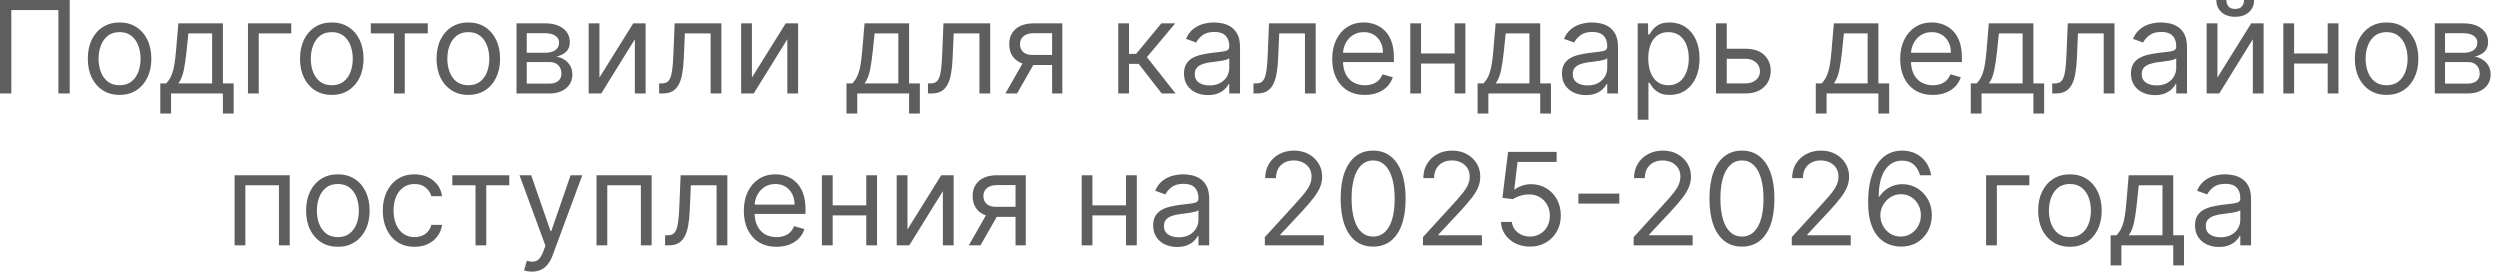 <?xml version="1.0" encoding="UTF-8"?> <svg xmlns="http://www.w3.org/2000/svg" width="214" height="24" viewBox="0 0 214 24" fill="none"><path d="M5.969 -2.38419e-07V8H5V0.859H0.969V8H4.47035e-08V-2.38419e-07H5.969ZM10.235 8.125C9.694 8.125 9.218 7.996 8.81 7.738C8.403 7.48 8.086 7.12 7.856 6.656C7.63 6.193 7.517 5.651 7.517 5.031C7.517 4.406 7.63 3.861 7.856 3.395C8.086 2.928 8.403 2.566 8.81 2.309C9.218 2.051 9.694 1.922 10.235 1.922C10.777 1.922 11.251 2.051 11.657 2.309C12.066 2.566 12.384 2.928 12.61 3.395C12.839 3.861 12.954 4.406 12.954 5.031C12.954 5.651 12.839 6.193 12.61 6.656C12.384 7.12 12.066 7.48 11.657 7.738C11.251 7.996 10.777 8.125 10.235 8.125ZM10.235 7.297C10.647 7.297 10.985 7.191 11.251 6.98C11.517 6.77 11.713 6.492 11.841 6.148C11.968 5.805 12.032 5.432 12.032 5.031C12.032 4.63 11.968 4.257 11.841 3.91C11.713 3.564 11.517 3.284 11.251 3.07C10.985 2.857 10.647 2.75 10.235 2.75C9.824 2.75 9.485 2.857 9.22 3.07C8.954 3.284 8.757 3.564 8.63 3.91C8.502 4.257 8.438 4.63 8.438 5.031C8.438 5.432 8.502 5.805 8.63 6.148C8.757 6.492 8.954 6.77 9.22 6.98C9.485 7.191 9.824 7.297 10.235 7.297ZM13.721 9.719V7.141H14.221C14.343 7.013 14.449 6.875 14.537 6.727C14.626 6.578 14.703 6.402 14.768 6.199C14.835 5.993 14.893 5.743 14.94 5.449C14.986 5.152 15.028 4.794 15.065 4.375L15.268 2H19.08V7.141H20.002V9.719H19.08V8H14.643V9.719H13.721ZM15.268 7.141H18.158V2.859H16.127L15.971 4.375C15.906 5.003 15.825 5.551 15.729 6.02C15.632 6.488 15.479 6.862 15.268 7.141ZM24.929 2V2.859H22.148V8H21.226V2H24.929ZM28.4 8.125C27.859 8.125 27.384 7.996 26.975 7.738C26.568 7.48 26.251 7.12 26.021 6.656C25.795 6.193 25.682 5.651 25.682 5.031C25.682 4.406 25.795 3.861 26.021 3.395C26.251 2.928 26.568 2.566 26.975 2.309C27.384 2.051 27.859 1.922 28.4 1.922C28.942 1.922 29.416 2.051 29.822 2.309C30.231 2.566 30.549 2.928 30.775 3.395C31.005 3.861 31.119 4.406 31.119 5.031C31.119 5.651 31.005 6.193 30.775 6.656C30.549 7.12 30.231 7.48 29.822 7.738C29.416 7.996 28.942 8.125 28.4 8.125ZM28.4 7.297C28.812 7.297 29.15 7.191 29.416 6.98C29.682 6.77 29.878 6.492 30.006 6.148C30.134 5.805 30.197 5.432 30.197 5.031C30.197 4.63 30.134 4.257 30.006 3.91C29.878 3.564 29.682 3.284 29.416 3.07C29.15 2.857 28.812 2.75 28.4 2.75C27.989 2.75 27.65 2.857 27.385 3.07C27.119 3.284 26.922 3.564 26.795 3.91C26.667 4.257 26.604 4.63 26.604 5.031C26.604 5.432 26.667 5.805 26.795 6.148C26.922 6.492 27.119 6.77 27.385 6.98C27.65 7.191 27.989 7.297 28.4 7.297ZM31.742 2.859V2H36.617V2.859H34.648V8H33.727V2.859H31.742ZM40.088 8.125C39.546 8.125 39.071 7.996 38.662 7.738C38.256 7.48 37.938 7.12 37.709 6.656C37.482 6.193 37.369 5.651 37.369 5.031C37.369 4.406 37.482 3.861 37.709 3.395C37.938 2.928 38.256 2.566 38.662 2.309C39.071 2.051 39.546 1.922 40.088 1.922C40.63 1.922 41.103 2.051 41.51 2.309C41.919 2.566 42.236 2.928 42.463 3.395C42.692 3.861 42.807 4.406 42.807 5.031C42.807 5.651 42.692 6.193 42.463 6.656C42.236 7.12 41.919 7.48 41.51 7.738C41.103 7.996 40.63 8.125 40.088 8.125ZM40.088 7.297C40.499 7.297 40.838 7.191 41.103 6.98C41.369 6.77 41.566 6.492 41.693 6.148C41.821 5.805 41.885 5.432 41.885 5.031C41.885 4.63 41.821 4.257 41.693 3.91C41.566 3.564 41.369 3.284 41.103 3.07C40.838 2.857 40.499 2.75 40.088 2.75C39.676 2.75 39.338 2.857 39.072 3.07C38.807 3.284 38.61 3.564 38.482 3.91C38.355 4.257 38.291 4.63 38.291 5.031C38.291 5.432 38.355 5.805 38.482 6.148C38.61 6.492 38.807 6.77 39.072 6.98C39.338 7.191 39.676 7.297 40.088 7.297ZM44.214 8V2H46.667C47.313 2 47.826 2.146 48.206 2.438C48.586 2.729 48.776 3.115 48.776 3.594C48.776 3.958 48.668 4.241 48.452 4.441C48.236 4.639 47.959 4.773 47.62 4.844C47.842 4.875 48.056 4.953 48.265 5.078C48.476 5.203 48.65 5.375 48.788 5.594C48.926 5.81 48.995 6.076 48.995 6.391C48.995 6.698 48.917 6.973 48.761 7.215C48.605 7.457 48.38 7.648 48.089 7.789C47.797 7.93 47.448 8 47.042 8H44.214ZM45.089 7.156H47.042C47.36 7.156 47.608 7.081 47.788 6.93C47.968 6.779 48.058 6.573 48.058 6.312C48.058 6.003 47.968 5.759 47.788 5.582C47.608 5.402 47.36 5.312 47.042 5.312H45.089V7.156ZM45.089 4.516H46.667C46.914 4.516 47.127 4.482 47.304 4.414C47.481 4.344 47.616 4.245 47.71 4.117C47.806 3.987 47.855 3.833 47.855 3.656C47.855 3.404 47.749 3.206 47.538 3.062C47.327 2.917 47.037 2.844 46.667 2.844H45.089V4.516ZM51.312 6.641L54.203 2H55.266V8H54.344V3.359L51.469 8H50.391V2H51.312V6.641ZM56.423 8V7.141H56.642C56.821 7.141 56.971 7.105 57.091 7.035C57.211 6.962 57.307 6.836 57.38 6.656C57.455 6.474 57.513 6.221 57.552 5.898C57.593 5.573 57.623 5.159 57.642 4.656L57.751 2H61.751V8H60.829V2.859H58.626L58.532 5C58.511 5.492 58.467 5.926 58.399 6.301C58.334 6.673 58.234 6.986 58.099 7.238C57.966 7.491 57.789 7.681 57.567 7.809C57.346 7.936 57.069 8 56.735 8H56.423ZM64.364 6.641L67.255 2H68.317V8H67.395V3.359L64.52 8H63.442V2H64.364V6.641ZM72.459 9.719V7.141H72.959C73.081 7.013 73.187 6.875 73.275 6.727C73.364 6.578 73.441 6.402 73.506 6.199C73.574 5.993 73.631 5.743 73.678 5.449C73.725 5.152 73.766 4.794 73.803 4.375L74.006 2H77.818V7.141H78.74V9.719H77.818V8H73.381V9.719H72.459ZM74.006 7.141H76.897V2.859H74.865L74.709 4.375C74.644 5.003 74.563 5.551 74.467 6.02C74.37 6.488 74.217 6.862 74.006 7.141ZM79.433 8V7.141H79.651C79.831 7.141 79.981 7.105 80.101 7.035C80.22 6.962 80.317 6.836 80.39 6.656C80.465 6.474 80.522 6.221 80.561 5.898C80.603 5.573 80.633 5.159 80.651 4.656L80.761 2H84.761V8H83.839V2.859H81.636L81.542 5C81.521 5.492 81.477 5.926 81.409 6.301C81.344 6.673 81.244 6.986 81.108 7.238C80.976 7.491 80.799 7.681 80.577 7.809C80.356 7.936 80.079 8 79.745 8H79.433ZM90.061 8V2.844H88.468C88.108 2.844 87.826 2.927 87.62 3.094C87.414 3.26 87.311 3.49 87.311 3.781C87.311 4.068 87.404 4.293 87.589 4.457C87.776 4.621 88.033 4.703 88.358 4.703H90.296V5.562H88.358C87.952 5.562 87.602 5.491 87.308 5.348C87.013 5.204 86.787 5 86.628 4.734C86.469 4.466 86.39 4.148 86.39 3.781C86.39 3.411 86.473 3.094 86.64 2.828C86.806 2.562 87.045 2.358 87.355 2.215C87.667 2.072 88.038 2 88.468 2H90.936V8H90.061ZM86.061 8L87.765 5.016H88.765L87.061 8H86.061ZM95.723 8V2H96.644V4.609H97.254L99.41 2H100.598L98.176 4.891L100.629 8H99.441L97.473 5.469H96.644V8H95.723ZM103.396 8.141C103.016 8.141 102.671 8.069 102.361 7.926C102.051 7.78 101.805 7.57 101.623 7.297C101.441 7.021 101.35 6.688 101.35 6.297C101.35 5.953 101.417 5.674 101.553 5.461C101.688 5.245 101.869 5.076 102.096 4.953C102.322 4.831 102.572 4.74 102.846 4.68C103.122 4.617 103.399 4.568 103.678 4.531C104.042 4.484 104.338 4.449 104.564 4.426C104.794 4.4 104.96 4.357 105.064 4.297C105.171 4.237 105.225 4.133 105.225 3.984V3.953C105.225 3.568 105.119 3.268 104.908 3.055C104.7 2.841 104.383 2.734 103.959 2.734C103.519 2.734 103.174 2.831 102.924 3.023C102.674 3.216 102.498 3.422 102.396 3.641L101.521 3.328C101.678 2.964 101.886 2.68 102.146 2.477C102.41 2.271 102.696 2.128 103.006 2.047C103.318 1.964 103.626 1.922 103.928 1.922C104.12 1.922 104.342 1.945 104.592 1.992C104.844 2.036 105.088 2.129 105.322 2.27C105.559 2.41 105.756 2.622 105.912 2.906C106.068 3.19 106.146 3.57 106.146 4.047V8H105.225V7.188H105.178C105.115 7.318 105.011 7.457 104.865 7.605C104.719 7.754 104.525 7.88 104.283 7.984C104.041 8.089 103.745 8.141 103.396 8.141ZM103.537 7.312C103.902 7.312 104.209 7.241 104.459 7.098C104.712 6.954 104.902 6.77 105.029 6.543C105.16 6.316 105.225 6.078 105.225 5.828V4.984C105.186 5.031 105.1 5.074 104.967 5.113C104.837 5.15 104.686 5.182 104.514 5.211C104.344 5.237 104.179 5.26 104.018 5.281C103.859 5.299 103.73 5.315 103.631 5.328C103.391 5.359 103.167 5.41 102.959 5.48C102.753 5.548 102.587 5.651 102.459 5.789C102.334 5.924 102.271 6.109 102.271 6.344C102.271 6.664 102.39 6.906 102.627 7.07C102.867 7.232 103.17 7.312 103.537 7.312ZM107.298 8V7.141H107.517C107.696 7.141 107.846 7.105 107.966 7.035C108.086 6.962 108.182 6.836 108.255 6.656C108.33 6.474 108.388 6.221 108.427 5.898C108.468 5.573 108.498 5.159 108.517 4.656L108.626 2H112.626V8H111.704V2.859H109.501L109.407 5C109.386 5.492 109.342 5.926 109.274 6.301C109.209 6.673 109.109 6.986 108.974 7.238C108.841 7.491 108.664 7.681 108.442 7.809C108.221 7.936 107.944 8 107.61 8H107.298ZM116.833 8.125C116.255 8.125 115.756 7.997 115.337 7.742C114.92 7.484 114.599 7.125 114.372 6.664C114.148 6.201 114.036 5.661 114.036 5.047C114.036 4.432 114.148 3.891 114.372 3.422C114.599 2.951 114.914 2.583 115.317 2.32C115.724 2.055 116.198 1.922 116.739 1.922C117.052 1.922 117.36 1.974 117.665 2.078C117.97 2.182 118.247 2.352 118.497 2.586C118.747 2.818 118.946 3.125 119.095 3.508C119.243 3.891 119.317 4.362 119.317 4.922V5.312H114.692V4.516H118.38C118.38 4.177 118.312 3.875 118.177 3.609C118.044 3.344 117.854 3.134 117.606 2.98C117.362 2.827 117.073 2.75 116.739 2.75C116.372 2.75 116.054 2.841 115.786 3.023C115.521 3.203 115.316 3.438 115.173 3.727C115.03 4.016 114.958 4.326 114.958 4.656V5.188C114.958 5.641 115.036 6.025 115.192 6.34C115.351 6.652 115.571 6.891 115.853 7.055C116.134 7.216 116.461 7.297 116.833 7.297C117.075 7.297 117.294 7.263 117.489 7.195C117.687 7.125 117.858 7.021 118.001 6.883C118.144 6.742 118.255 6.568 118.333 6.359L119.224 6.609C119.13 6.911 118.972 7.177 118.751 7.406C118.53 7.633 118.256 7.81 117.931 7.938C117.605 8.062 117.239 8.125 116.833 8.125ZM124.735 4.578V5.438H121.423V4.578H124.735ZM121.642 2V8H120.72V2H121.642ZM125.438 2V8H124.517V2H125.438ZM126.481 9.719V7.141H126.981C127.104 7.013 127.209 6.875 127.298 6.727C127.386 6.578 127.463 6.402 127.528 6.199C127.596 5.993 127.653 5.743 127.7 5.449C127.747 5.152 127.789 4.794 127.825 4.375L128.028 2H131.841V7.141H132.763V9.719H131.841V8H127.403V9.719H126.481ZM128.028 7.141H130.919V2.859H128.888L128.731 4.375C128.666 5.003 128.586 5.551 128.489 6.02C128.393 6.488 128.239 6.862 128.028 7.141ZM135.752 8.141C135.372 8.141 135.027 8.069 134.717 7.926C134.407 7.78 134.161 7.57 133.979 7.297C133.796 7.021 133.705 6.688 133.705 6.297C133.705 5.953 133.773 5.674 133.908 5.461C134.044 5.245 134.225 5.076 134.451 4.953C134.678 4.831 134.928 4.74 135.201 4.68C135.477 4.617 135.755 4.568 136.033 4.531C136.398 4.484 136.693 4.449 136.92 4.426C137.149 4.4 137.316 4.357 137.42 4.297C137.527 4.237 137.58 4.133 137.58 3.984V3.953C137.58 3.568 137.475 3.268 137.264 3.055C137.055 2.841 136.739 2.734 136.314 2.734C135.874 2.734 135.529 2.831 135.279 3.023C135.029 3.216 134.854 3.422 134.752 3.641L133.877 3.328C134.033 2.964 134.242 2.68 134.502 2.477C134.765 2.271 135.051 2.128 135.361 2.047C135.674 1.964 135.981 1.922 136.283 1.922C136.476 1.922 136.697 1.945 136.947 1.992C137.2 2.036 137.443 2.129 137.678 2.27C137.915 2.41 138.111 2.622 138.268 2.906C138.424 3.19 138.502 3.57 138.502 4.047V8H137.58V7.188H137.533C137.471 7.318 137.367 7.457 137.221 7.605C137.075 7.754 136.881 7.88 136.639 7.984C136.396 8.089 136.101 8.141 135.752 8.141ZM135.893 7.312C136.257 7.312 136.564 7.241 136.814 7.098C137.067 6.954 137.257 6.77 137.385 6.543C137.515 6.316 137.58 6.078 137.58 5.828V4.984C137.541 5.031 137.455 5.074 137.322 5.113C137.192 5.15 137.041 5.182 136.869 5.211C136.7 5.237 136.535 5.26 136.373 5.281C136.214 5.299 136.085 5.315 135.986 5.328C135.747 5.359 135.523 5.41 135.314 5.48C135.109 5.548 134.942 5.651 134.814 5.789C134.689 5.924 134.627 6.109 134.627 6.344C134.627 6.664 134.745 6.906 134.982 7.07C135.222 7.232 135.525 7.312 135.893 7.312ZM140.185 10.25V2H141.075V2.953H141.185C141.252 2.849 141.346 2.716 141.466 2.555C141.588 2.391 141.763 2.245 141.989 2.117C142.218 1.987 142.528 1.922 142.919 1.922C143.424 1.922 143.869 2.048 144.255 2.301C144.64 2.553 144.941 2.911 145.157 3.375C145.373 3.839 145.481 4.385 145.481 5.016C145.481 5.651 145.373 6.202 145.157 6.668C144.941 7.132 144.642 7.491 144.259 7.746C143.876 7.999 143.435 8.125 142.935 8.125C142.549 8.125 142.241 8.061 142.009 7.934C141.777 7.803 141.599 7.656 141.474 7.492C141.349 7.326 141.252 7.188 141.185 7.078H141.106V10.25H140.185ZM141.091 5C141.091 5.453 141.157 5.853 141.29 6.199C141.423 6.543 141.617 6.812 141.872 7.008C142.127 7.201 142.44 7.297 142.81 7.297C143.195 7.297 143.517 7.195 143.774 6.992C144.035 6.786 144.23 6.51 144.36 6.164C144.493 5.815 144.56 5.427 144.56 5C144.56 4.578 144.494 4.198 144.364 3.859C144.237 3.518 144.043 3.249 143.782 3.051C143.524 2.85 143.2 2.75 142.81 2.75C142.435 2.75 142.119 2.845 141.864 3.035C141.609 3.223 141.416 3.486 141.286 3.824C141.156 4.16 141.091 4.552 141.091 5ZM147.685 4.172H149.403C150.106 4.172 150.644 4.35 151.017 4.707C151.389 5.064 151.575 5.516 151.575 6.062C151.575 6.422 151.492 6.749 151.325 7.043C151.159 7.335 150.914 7.568 150.591 7.742C150.268 7.914 149.872 8 149.403 8H146.888V2H147.81V7.141H149.403C149.768 7.141 150.067 7.044 150.302 6.852C150.536 6.659 150.653 6.411 150.653 6.109C150.653 5.792 150.536 5.533 150.302 5.332C150.067 5.132 149.768 5.031 149.403 5.031H147.685V4.172ZM155.432 9.719V7.141H155.932C156.054 7.013 156.16 6.875 156.248 6.727C156.337 6.578 156.413 6.402 156.479 6.199C156.546 5.993 156.604 5.743 156.65 5.449C156.697 5.152 156.739 4.794 156.775 4.375L156.979 2H160.791V7.141H161.713V9.719H160.791V8H156.354V9.719H155.432ZM156.979 7.141H159.869V2.859H157.838L157.682 4.375C157.617 5.003 157.536 5.551 157.439 6.02C157.343 6.488 157.189 6.862 156.979 7.141ZM165.452 8.125C164.874 8.125 164.375 7.997 163.956 7.742C163.539 7.484 163.218 7.125 162.991 6.664C162.767 6.201 162.655 5.661 162.655 5.047C162.655 4.432 162.767 3.891 162.991 3.422C163.218 2.951 163.533 2.583 163.937 2.32C164.343 2.055 164.817 1.922 165.358 1.922C165.671 1.922 165.979 1.974 166.284 2.078C166.589 2.182 166.866 2.352 167.116 2.586C167.366 2.818 167.565 3.125 167.714 3.508C167.862 3.891 167.937 4.362 167.937 4.922V5.312H163.312V4.516H166.999C166.999 4.177 166.931 3.875 166.796 3.609C166.663 3.344 166.473 3.134 166.226 2.98C165.981 2.827 165.692 2.75 165.358 2.75C164.991 2.75 164.674 2.841 164.405 3.023C164.14 3.203 163.935 3.438 163.792 3.727C163.649 4.016 163.577 4.326 163.577 4.656V5.188C163.577 5.641 163.655 6.025 163.812 6.34C163.97 6.652 164.19 6.891 164.472 7.055C164.753 7.216 165.08 7.297 165.452 7.297C165.694 7.297 165.913 7.263 166.108 7.195C166.306 7.125 166.477 7.021 166.62 6.883C166.763 6.742 166.874 6.568 166.952 6.359L167.843 6.609C167.749 6.911 167.591 7.177 167.37 7.406C167.149 7.633 166.875 7.81 166.55 7.938C166.224 8.062 165.858 8.125 165.452 8.125ZM168.698 9.719V7.141H169.198C169.321 7.013 169.426 6.875 169.515 6.727C169.603 6.578 169.68 6.402 169.745 6.199C169.813 5.993 169.87 5.743 169.917 5.449C169.964 5.152 170.006 4.794 170.042 4.375L170.245 2H174.058V7.141H174.979V9.719H174.058V8H169.62V9.719H168.698ZM170.245 7.141H173.136V2.859H171.104L170.948 4.375C170.883 5.003 170.802 5.551 170.706 6.02C170.61 6.488 170.456 6.862 170.245 7.141ZM175.672 8V7.141H175.891C176.07 7.141 176.22 7.105 176.34 7.035C176.46 6.962 176.556 6.836 176.629 6.656C176.704 6.474 176.762 6.221 176.801 5.898C176.842 5.573 176.872 5.159 176.891 4.656L177 2H181V8H180.078V2.859H177.875L177.781 5C177.76 5.492 177.716 5.926 177.648 6.301C177.583 6.673 177.483 6.986 177.348 7.238C177.215 7.491 177.038 7.681 176.816 7.809C176.595 7.936 176.318 8 175.984 8H175.672ZM184.457 8.141C184.077 8.141 183.732 8.069 183.422 7.926C183.112 7.78 182.866 7.57 182.684 7.297C182.501 7.021 182.41 6.688 182.41 6.297C182.41 5.953 182.478 5.674 182.613 5.461C182.749 5.245 182.93 5.076 183.156 4.953C183.383 4.831 183.633 4.74 183.906 4.68C184.182 4.617 184.46 4.568 184.738 4.531C185.103 4.484 185.398 4.449 185.625 4.426C185.854 4.4 186.021 4.357 186.125 4.297C186.232 4.237 186.285 4.133 186.285 3.984V3.953C186.285 3.568 186.18 3.268 185.969 3.055C185.76 2.841 185.444 2.734 185.02 2.734C184.579 2.734 184.234 2.831 183.984 3.023C183.734 3.216 183.559 3.422 183.457 3.641L182.582 3.328C182.738 2.964 182.947 2.68 183.207 2.477C183.47 2.271 183.757 2.128 184.066 2.047C184.379 1.964 184.686 1.922 184.988 1.922C185.181 1.922 185.402 1.945 185.652 1.992C185.905 2.036 186.148 2.129 186.383 2.27C186.62 2.41 186.816 2.622 186.973 2.906C187.129 3.19 187.207 3.57 187.207 4.047V8H186.285V7.188H186.238C186.176 7.318 186.072 7.457 185.926 7.605C185.78 7.754 185.586 7.88 185.344 7.984C185.102 8.089 184.806 8.141 184.457 8.141ZM184.598 7.312C184.962 7.312 185.27 7.241 185.52 7.098C185.772 6.954 185.962 6.77 186.09 6.543C186.22 6.316 186.285 6.078 186.285 5.828V4.984C186.246 5.031 186.16 5.074 186.027 5.113C185.897 5.15 185.746 5.182 185.574 5.211C185.405 5.237 185.24 5.26 185.078 5.281C184.919 5.299 184.79 5.315 184.691 5.328C184.452 5.359 184.228 5.41 184.02 5.48C183.814 5.548 183.647 5.651 183.52 5.789C183.395 5.924 183.332 6.109 183.332 6.344C183.332 6.664 183.451 6.906 183.688 7.07C183.927 7.232 184.23 7.312 184.598 7.312ZM189.812 6.641L192.702 2H193.765V8H192.843V3.359L189.968 8H188.89V2H189.812V6.641ZM192.093 -2.38419e-07H192.952C192.952 0.422 192.806 0.767 192.515 1.035C192.223 1.303 191.827 1.438 191.327 1.438C190.835 1.438 190.443 1.303 190.151 1.035C189.862 0.767 189.718 0.422 189.718 -2.38419e-07H190.577C190.577 0.203 190.633 0.382 190.745 0.535C190.86 0.689 191.054 0.766 191.327 0.766C191.601 0.766 191.796 0.689 191.913 0.535C192.033 0.382 192.093 0.203 192.093 -2.38419e-07ZM199.469 4.578V5.438H196.156V4.578H199.469ZM196.375 2V8H195.453V2H196.375ZM200.172 2V8H199.25V2H200.172ZM204.293 8.125C203.751 8.125 203.276 7.996 202.867 7.738C202.461 7.48 202.143 7.12 201.914 6.656C201.688 6.193 201.574 5.651 201.574 5.031C201.574 4.406 201.688 3.861 201.914 3.395C202.143 2.928 202.461 2.566 202.867 2.309C203.276 2.051 203.751 1.922 204.293 1.922C204.835 1.922 205.309 2.051 205.715 2.309C206.124 2.566 206.441 2.928 206.668 3.395C206.897 3.861 207.012 4.406 207.012 5.031C207.012 5.651 206.897 6.193 206.668 6.656C206.441 7.12 206.124 7.48 205.715 7.738C205.309 7.996 204.835 8.125 204.293 8.125ZM204.293 7.297C204.704 7.297 205.043 7.191 205.309 6.98C205.574 6.77 205.771 6.492 205.898 6.148C206.026 5.805 206.09 5.432 206.09 5.031C206.09 4.63 206.026 4.257 205.898 3.91C205.771 3.564 205.574 3.284 205.309 3.07C205.043 2.857 204.704 2.75 204.293 2.75C203.882 2.75 203.543 2.857 203.277 3.07C203.012 3.284 202.815 3.564 202.688 3.91C202.56 4.257 202.496 4.63 202.496 5.031C202.496 5.432 202.56 5.805 202.688 6.148C202.815 6.492 203.012 6.77 203.277 6.98C203.543 7.191 203.882 7.297 204.293 7.297ZM208.419 8V2H210.872C211.518 2 212.031 2.146 212.411 2.438C212.791 2.729 212.981 3.115 212.981 3.594C212.981 3.958 212.873 4.241 212.657 4.441C212.441 4.639 212.164 4.773 211.825 4.844C212.047 4.875 212.261 4.953 212.47 5.078C212.681 5.203 212.855 5.375 212.993 5.594C213.131 5.81 213.2 6.076 213.2 6.391C213.2 6.698 213.122 6.973 212.966 7.215C212.81 7.457 212.586 7.648 212.294 7.789C212.002 7.93 211.653 8 211.247 8H208.419ZM209.294 7.156H211.247C211.565 7.156 211.813 7.081 211.993 6.93C212.173 6.779 212.263 6.573 212.263 6.312C212.263 6.003 212.173 5.759 211.993 5.582C211.813 5.402 211.565 5.312 211.247 5.312H209.294V7.156ZM209.294 4.516H210.872C211.119 4.516 211.332 4.482 211.509 4.414C211.686 4.344 211.821 4.245 211.915 4.117C212.011 3.987 212.06 3.833 212.06 3.656C212.06 3.404 211.954 3.206 211.743 3.062C211.532 2.917 211.242 2.844 210.872 2.844H209.294V4.516ZM20.081 21V15H24.8V21H23.878V15.859H21.003V21H20.081ZM28.921 21.125C28.38 21.125 27.904 20.996 27.496 20.738C27.089 20.48 26.772 20.12 26.543 19.656C26.316 19.193 26.203 18.651 26.203 18.031C26.203 17.406 26.316 16.861 26.543 16.395C26.772 15.928 27.089 15.566 27.496 15.309C27.904 15.051 28.38 14.922 28.921 14.922C29.463 14.922 29.937 15.051 30.343 15.309C30.752 15.566 31.07 15.928 31.296 16.395C31.526 16.861 31.64 17.406 31.64 18.031C31.64 18.651 31.526 19.193 31.296 19.656C31.07 20.12 30.752 20.48 30.343 20.738C29.937 20.996 29.463 21.125 28.921 21.125ZM28.921 20.297C29.333 20.297 29.671 20.191 29.937 19.98C30.203 19.77 30.399 19.492 30.527 19.148C30.654 18.805 30.718 18.432 30.718 18.031C30.718 17.63 30.654 17.256 30.527 16.91C30.399 16.564 30.203 16.284 29.937 16.07C29.671 15.857 29.333 15.75 28.921 15.75C28.51 15.75 28.171 15.857 27.906 16.07C27.64 16.284 27.444 16.564 27.316 16.91C27.188 17.256 27.125 17.63 27.125 18.031C27.125 18.432 27.188 18.805 27.316 19.148C27.444 19.492 27.64 19.77 27.906 19.98C28.171 20.191 28.51 20.297 28.921 20.297ZM35.485 21.125C34.922 21.125 34.438 20.992 34.032 20.727C33.626 20.461 33.313 20.095 33.094 19.629C32.876 19.163 32.766 18.63 32.766 18.031C32.766 17.422 32.878 16.884 33.102 16.418C33.329 15.949 33.644 15.583 34.047 15.32C34.454 15.055 34.928 14.922 35.469 14.922C35.891 14.922 36.271 15 36.61 15.156C36.948 15.312 37.226 15.531 37.442 15.812C37.658 16.094 37.792 16.422 37.844 16.797H36.922C36.852 16.523 36.696 16.281 36.454 16.07C36.214 15.857 35.891 15.75 35.485 15.75C35.126 15.75 34.81 15.844 34.54 16.031C34.271 16.216 34.062 16.478 33.911 16.816C33.762 17.152 33.688 17.547 33.688 18C33.688 18.463 33.761 18.867 33.907 19.211C34.055 19.555 34.264 19.822 34.532 20.012C34.803 20.202 35.12 20.297 35.485 20.297C35.724 20.297 35.942 20.255 36.137 20.172C36.333 20.088 36.498 19.969 36.633 19.812C36.769 19.656 36.865 19.469 36.922 19.25H37.844C37.792 19.604 37.663 19.923 37.458 20.207C37.254 20.488 36.985 20.712 36.649 20.879C36.316 21.043 35.928 21.125 35.485 21.125ZM38.719 15.859V15H43.594V15.859H41.626V21H40.704V15.859H38.719ZM45.533 23.25C45.377 23.25 45.237 23.237 45.115 23.211C44.992 23.188 44.908 23.164 44.861 23.141L45.095 22.328C45.319 22.385 45.517 22.406 45.689 22.391C45.861 22.375 46.013 22.298 46.146 22.16C46.281 22.025 46.405 21.805 46.517 21.5L46.689 21.031L44.47 15H45.47L47.127 19.781H47.189L48.845 15H49.845L47.298 21.875C47.184 22.185 47.042 22.441 46.873 22.645C46.703 22.85 46.507 23.003 46.283 23.102C46.061 23.201 45.811 23.25 45.533 23.25ZM51.062 21V15H55.781V21H54.859V15.859H51.984V21H51.062ZM56.933 21V20.141H57.152C57.331 20.141 57.481 20.105 57.601 20.035C57.721 19.962 57.817 19.836 57.89 19.656C57.966 19.474 58.023 19.221 58.062 18.898C58.104 18.573 58.134 18.159 58.152 17.656L58.261 15H62.261V21H61.339V15.859H59.136L59.042 18C59.022 18.492 58.977 18.926 58.91 19.301C58.845 19.673 58.744 19.986 58.609 20.238C58.476 20.491 58.299 20.681 58.078 20.809C57.856 20.936 57.579 21 57.246 21H56.933ZM66.468 21.125C65.89 21.125 65.391 20.997 64.972 20.742C64.555 20.484 64.234 20.125 64.007 19.664C63.783 19.201 63.671 18.662 63.671 18.047C63.671 17.432 63.783 16.891 64.007 16.422C64.234 15.95 64.549 15.583 64.953 15.32C65.359 15.055 65.833 14.922 66.374 14.922C66.687 14.922 66.996 14.974 67.3 15.078C67.605 15.182 67.882 15.352 68.132 15.586C68.382 15.818 68.582 16.125 68.73 16.508C68.878 16.891 68.953 17.362 68.953 17.922V18.312H64.328V17.516H68.015C68.015 17.177 67.947 16.875 67.812 16.609C67.679 16.344 67.489 16.134 67.242 15.98C66.997 15.827 66.708 15.75 66.374 15.75C66.007 15.75 65.69 15.841 65.421 16.023C65.156 16.203 64.951 16.438 64.808 16.727C64.665 17.016 64.593 17.326 64.593 17.656V18.188C64.593 18.641 64.671 19.025 64.828 19.34C64.987 19.652 65.207 19.891 65.488 20.055C65.769 20.216 66.096 20.297 66.468 20.297C66.71 20.297 66.929 20.263 67.124 20.195C67.322 20.125 67.493 20.021 67.636 19.883C67.779 19.742 67.89 19.568 67.968 19.359L68.859 19.609C68.765 19.912 68.608 20.177 68.386 20.406C68.165 20.633 67.891 20.81 67.566 20.938C67.24 21.062 66.874 21.125 66.468 21.125ZM74.371 17.578V18.438H71.058V17.578H74.371ZM71.277 15V21H70.355V15H71.277ZM75.074 15V21H74.152V15H75.074ZM77.679 19.641L80.57 15H81.632V21H80.71V16.359L77.835 21H76.757V15H77.679V19.641ZM86.93 21V15.844H85.336C84.977 15.844 84.695 15.927 84.489 16.094C84.283 16.26 84.18 16.49 84.18 16.781C84.18 17.068 84.273 17.293 84.457 17.457C84.645 17.621 84.901 17.703 85.227 17.703H87.165V18.562H85.227C84.821 18.562 84.471 18.491 84.176 18.348C83.882 18.204 83.655 18 83.497 17.734C83.338 17.466 83.258 17.148 83.258 16.781C83.258 16.412 83.342 16.094 83.508 15.828C83.675 15.562 83.913 15.358 84.223 15.215C84.536 15.072 84.907 15 85.336 15H87.805V21H86.93ZM82.93 21L84.633 18.016H85.633L83.93 21H82.93ZM96.607 17.578V18.438H93.294V17.578H96.607ZM93.513 15V21H92.591V15H93.513ZM97.31 15V21H96.388V15H97.31ZM100.759 21.141C100.379 21.141 100.034 21.069 99.724 20.926C99.414 20.78 99.168 20.57 98.986 20.297C98.803 20.021 98.712 19.688 98.712 19.297C98.712 18.953 98.78 18.674 98.915 18.461C99.051 18.245 99.232 18.076 99.459 17.953C99.685 17.831 99.935 17.74 100.208 17.68C100.485 17.617 100.762 17.568 101.041 17.531C101.405 17.484 101.701 17.449 101.927 17.426C102.156 17.4 102.323 17.357 102.427 17.297C102.534 17.237 102.587 17.133 102.587 16.984V16.953C102.587 16.568 102.482 16.268 102.271 16.055C102.063 15.841 101.746 15.734 101.322 15.734C100.882 15.734 100.537 15.831 100.287 16.023C100.037 16.216 99.861 16.422 99.759 16.641L98.884 16.328C99.04 15.963 99.249 15.68 99.509 15.477C99.772 15.271 100.059 15.128 100.369 15.047C100.681 14.963 100.988 14.922 101.291 14.922C101.483 14.922 101.705 14.945 101.955 14.992C102.207 15.037 102.451 15.129 102.685 15.27C102.922 15.41 103.119 15.622 103.275 15.906C103.431 16.19 103.509 16.57 103.509 17.047V21H102.587V20.188H102.541C102.478 20.318 102.374 20.457 102.228 20.605C102.082 20.754 101.888 20.88 101.646 20.984C101.404 21.088 101.108 21.141 100.759 21.141ZM100.9 20.312C101.264 20.312 101.572 20.241 101.822 20.098C102.074 19.954 102.264 19.77 102.392 19.543C102.522 19.316 102.587 19.078 102.587 18.828V17.984C102.548 18.031 102.462 18.074 102.33 18.113C102.199 18.15 102.048 18.182 101.876 18.211C101.707 18.237 101.542 18.26 101.38 18.281C101.222 18.299 101.093 18.315 100.994 18.328C100.754 18.359 100.53 18.41 100.322 18.48C100.116 18.548 99.949 18.651 99.822 18.789C99.697 18.924 99.634 19.109 99.634 19.344C99.634 19.664 99.753 19.906 99.99 20.07C100.229 20.232 100.533 20.312 100.9 20.312ZM108.27 21V20.297L110.911 17.406C111.221 17.068 111.476 16.773 111.676 16.523C111.877 16.271 112.025 16.034 112.122 15.812C112.221 15.588 112.27 15.354 112.27 15.109C112.27 14.828 112.202 14.585 112.067 14.379C111.934 14.173 111.752 14.014 111.52 13.902C111.288 13.79 111.028 13.734 110.739 13.734C110.431 13.734 110.163 13.798 109.934 13.926C109.708 14.051 109.532 14.227 109.407 14.453C109.284 14.68 109.223 14.945 109.223 15.25H108.301C108.301 14.781 108.409 14.37 108.625 14.016C108.842 13.662 109.136 13.385 109.508 13.188C109.883 12.99 110.304 12.891 110.77 12.891C111.239 12.891 111.654 12.99 112.016 13.188C112.378 13.385 112.662 13.652 112.868 13.988C113.073 14.324 113.176 14.698 113.176 15.109C113.176 15.404 113.123 15.691 113.016 15.973C112.912 16.251 112.73 16.562 112.469 16.906C112.211 17.247 111.853 17.664 111.395 18.156L109.598 20.078V20.141H113.317V21H108.27ZM117.54 21.109C116.951 21.109 116.45 20.949 116.036 20.629C115.622 20.306 115.305 19.838 115.086 19.227C114.868 18.612 114.758 17.87 114.758 17C114.758 16.135 114.868 15.397 115.086 14.785C115.308 14.171 115.625 13.702 116.04 13.379C116.456 13.053 116.956 12.891 117.54 12.891C118.123 12.891 118.622 13.053 119.036 13.379C119.452 13.702 119.77 14.171 119.989 14.785C120.21 15.397 120.321 16.135 120.321 17C120.321 17.87 120.211 18.612 119.993 19.227C119.774 19.838 119.458 20.306 119.043 20.629C118.629 20.949 118.128 21.109 117.54 21.109ZM117.54 20.25C118.123 20.25 118.576 19.969 118.899 19.406C119.222 18.844 119.383 18.042 119.383 17C119.383 16.307 119.309 15.717 119.161 15.23C119.015 14.743 118.804 14.372 118.528 14.117C118.254 13.862 117.925 13.734 117.54 13.734C116.961 13.734 116.51 14.02 116.184 14.59C115.859 15.158 115.696 15.961 115.696 17C115.696 17.693 115.769 18.281 115.915 18.766C116.06 19.25 116.27 19.619 116.543 19.871C116.819 20.124 117.152 20.25 117.54 20.25ZM121.805 21V20.297L124.446 17.406C124.756 17.068 125.011 16.773 125.211 16.523C125.412 16.271 125.56 16.034 125.657 15.812C125.756 15.588 125.805 15.354 125.805 15.109C125.805 14.828 125.737 14.585 125.602 14.379C125.469 14.173 125.287 14.014 125.055 13.902C124.823 13.79 124.563 13.734 124.274 13.734C123.967 13.734 123.698 13.798 123.469 13.926C123.243 14.051 123.067 14.227 122.942 14.453C122.819 14.68 122.758 14.945 122.758 15.25H121.836C121.836 14.781 121.944 14.37 122.161 14.016C122.377 13.662 122.671 13.385 123.043 13.188C123.418 12.99 123.839 12.891 124.305 12.891C124.774 12.891 125.189 12.99 125.551 13.188C125.913 13.385 126.197 13.652 126.403 13.988C126.609 14.324 126.711 14.698 126.711 15.109C126.711 15.404 126.658 15.691 126.551 15.973C126.447 16.251 126.265 16.562 126.004 16.906C125.747 17.247 125.389 17.664 124.93 18.156L123.133 20.078V20.141H126.852V21H121.805ZM130.965 21.109C130.507 21.109 130.094 21.018 129.727 20.836C129.36 20.654 129.066 20.404 128.844 20.086C128.623 19.768 128.502 19.406 128.481 19H129.418C129.455 19.362 129.619 19.662 129.911 19.898C130.205 20.133 130.556 20.25 130.965 20.25C131.293 20.25 131.585 20.173 131.84 20.02C132.098 19.866 132.3 19.655 132.446 19.387C132.594 19.116 132.668 18.81 132.668 18.469C132.668 18.12 132.592 17.809 132.438 17.535C132.287 17.259 132.079 17.042 131.813 16.883C131.547 16.724 131.244 16.643 130.903 16.641C130.658 16.638 130.407 16.676 130.149 16.754C129.891 16.829 129.679 16.927 129.512 17.047L128.606 16.938L129.09 13H133.247V13.859H129.903L129.622 16.219H129.668C129.833 16.088 130.038 15.98 130.286 15.895C130.533 15.809 130.791 15.766 131.059 15.766C131.549 15.766 131.985 15.883 132.368 16.117C132.753 16.349 133.055 16.667 133.274 17.07C133.495 17.474 133.606 17.935 133.606 18.453C133.606 18.963 133.491 19.419 133.262 19.82C133.036 20.219 132.723 20.534 132.325 20.766C131.926 20.995 131.473 21.109 130.965 21.109ZM138.611 16.57V17.43H135.111V16.57H138.611ZM139.841 21V20.297L142.482 17.406C142.792 17.068 143.047 16.773 143.248 16.523C143.448 16.271 143.597 16.034 143.693 15.812C143.792 15.588 143.841 15.354 143.841 15.109C143.841 14.828 143.774 14.585 143.638 14.379C143.505 14.173 143.323 14.014 143.091 13.902C142.86 13.79 142.599 13.734 142.31 13.734C142.003 13.734 141.735 13.798 141.505 13.926C141.279 14.051 141.103 14.227 140.978 14.453C140.856 14.68 140.794 14.945 140.794 15.25H139.873C139.873 14.781 139.981 14.37 140.197 14.016C140.413 13.662 140.707 13.385 141.08 13.188C141.455 12.99 141.875 12.891 142.341 12.891C142.81 12.891 143.225 12.99 143.587 13.188C143.949 13.385 144.233 13.652 144.439 13.988C144.645 14.324 144.748 14.698 144.748 15.109C144.748 15.404 144.694 15.691 144.587 15.973C144.483 16.251 144.301 16.562 144.041 16.906C143.783 17.247 143.425 17.664 142.966 18.156L141.169 20.078V20.141H144.888V21H139.841ZM149.111 21.109C148.522 21.109 148.021 20.949 147.607 20.629C147.193 20.306 146.876 19.838 146.658 19.227C146.439 18.612 146.33 17.87 146.33 17C146.33 16.135 146.439 15.397 146.658 14.785C146.879 14.171 147.197 13.702 147.611 13.379C148.028 13.053 148.528 12.891 149.111 12.891C149.694 12.891 150.193 13.053 150.607 13.379C151.024 13.702 151.341 14.171 151.56 14.785C151.781 15.397 151.892 16.135 151.892 17C151.892 17.87 151.783 18.612 151.564 19.227C151.345 19.838 151.029 20.306 150.615 20.629C150.201 20.949 149.699 21.109 149.111 21.109ZM149.111 20.25C149.694 20.25 150.147 19.969 150.47 19.406C150.793 18.844 150.955 18.042 150.955 17C150.955 16.307 150.88 15.717 150.732 15.23C150.586 14.743 150.375 14.372 150.099 14.117C149.826 13.862 149.496 13.734 149.111 13.734C148.533 13.734 148.081 14.02 147.755 14.59C147.43 15.158 147.267 15.961 147.267 17C147.267 17.693 147.34 18.281 147.486 18.766C147.632 19.25 147.841 19.619 148.115 19.871C148.391 20.124 148.723 20.25 149.111 20.25ZM153.376 21V20.297L156.017 17.406C156.327 17.068 156.582 16.773 156.783 16.523C156.983 16.271 157.132 16.034 157.228 15.812C157.327 15.588 157.376 15.354 157.376 15.109C157.376 14.828 157.309 14.585 157.173 14.379C157.041 14.173 156.858 14.014 156.626 13.902C156.395 13.79 156.134 13.734 155.845 13.734C155.538 13.734 155.27 13.798 155.041 13.926C154.814 14.051 154.638 14.227 154.513 14.453C154.391 14.68 154.33 14.945 154.33 15.25H153.408C153.408 14.781 153.516 14.37 153.732 14.016C153.948 13.662 154.242 13.385 154.615 13.188C154.99 12.99 155.41 12.891 155.876 12.891C156.345 12.891 156.761 12.99 157.123 13.188C157.485 13.385 157.768 13.652 157.974 13.988C158.18 14.324 158.283 14.698 158.283 15.109C158.283 15.404 158.229 15.691 158.123 15.973C158.018 16.251 157.836 16.562 157.576 16.906C157.318 17.247 156.96 17.664 156.501 18.156L154.705 20.078V20.141H158.423V21H153.376ZM162.693 21.109C162.365 21.104 162.037 21.042 161.708 20.922C161.38 20.802 161.081 20.6 160.81 20.316C160.539 20.03 160.322 19.643 160.158 19.156C159.994 18.667 159.912 18.052 159.912 17.312C159.912 16.604 159.978 15.977 160.111 15.43C160.244 14.88 160.436 14.418 160.689 14.043C160.942 13.665 161.246 13.379 161.603 13.184C161.962 12.988 162.367 12.891 162.818 12.891C163.266 12.891 163.664 12.98 164.013 13.16C164.365 13.337 164.651 13.585 164.873 13.902C165.094 14.22 165.237 14.586 165.302 15H164.349C164.261 14.641 164.089 14.342 163.833 14.105C163.578 13.868 163.24 13.75 162.818 13.75C162.198 13.75 161.71 14.02 161.353 14.559C160.999 15.098 160.82 15.854 160.818 16.828H160.88C161.026 16.607 161.199 16.418 161.4 16.262C161.603 16.103 161.827 15.98 162.072 15.895C162.317 15.809 162.576 15.766 162.849 15.766C163.307 15.766 163.727 15.88 164.107 16.109C164.487 16.336 164.792 16.65 165.021 17.051C165.25 17.449 165.365 17.906 165.365 18.422C165.365 18.917 165.254 19.37 165.033 19.781C164.811 20.19 164.5 20.516 164.099 20.758C163.701 20.997 163.232 21.115 162.693 21.109ZM162.693 20.25C163.021 20.25 163.315 20.168 163.576 20.004C163.839 19.84 164.046 19.62 164.197 19.344C164.35 19.068 164.427 18.76 164.427 18.422C164.427 18.091 164.353 17.79 164.205 17.52C164.059 17.246 163.857 17.029 163.599 16.867C163.344 16.706 163.052 16.625 162.724 16.625C162.477 16.625 162.246 16.674 162.033 16.773C161.819 16.87 161.632 17.003 161.47 17.172C161.311 17.341 161.186 17.535 161.095 17.754C161.004 17.97 160.958 18.198 160.958 18.438C160.958 18.755 161.033 19.052 161.181 19.328C161.332 19.604 161.538 19.827 161.798 19.996C162.061 20.165 162.36 20.25 162.693 20.25ZM173.713 15V15.859H170.932V21H170.01V15H173.713ZM177.185 21.125C176.643 21.125 176.168 20.996 175.759 20.738C175.353 20.48 175.035 20.12 174.806 19.656C174.58 19.193 174.466 18.651 174.466 18.031C174.466 17.406 174.58 16.861 174.806 16.395C175.035 15.928 175.353 15.566 175.759 15.309C176.168 15.051 176.643 14.922 177.185 14.922C177.727 14.922 178.201 15.051 178.607 15.309C179.016 15.566 179.333 15.928 179.56 16.395C179.789 16.861 179.904 17.406 179.904 18.031C179.904 18.651 179.789 19.193 179.56 19.656C179.333 20.12 179.016 20.48 178.607 20.738C178.201 20.996 177.727 21.125 177.185 21.125ZM177.185 20.297C177.597 20.297 177.935 20.191 178.201 19.98C178.466 19.77 178.663 19.492 178.791 19.148C178.918 18.805 178.982 18.432 178.982 18.031C178.982 17.63 178.918 17.256 178.791 16.91C178.663 16.564 178.466 16.284 178.201 16.07C177.935 15.857 177.597 15.75 177.185 15.75C176.774 15.75 176.435 15.857 176.169 16.07C175.904 16.284 175.707 16.564 175.58 16.91C175.452 17.256 175.388 17.63 175.388 18.031C175.388 18.432 175.452 18.805 175.58 19.148C175.707 19.492 175.904 19.77 176.169 19.98C176.435 20.191 176.774 20.297 177.185 20.297ZM180.67 22.719V20.141H181.17C181.293 20.013 181.398 19.875 181.487 19.727C181.575 19.578 181.652 19.402 181.717 19.199C181.785 18.994 181.842 18.744 181.889 18.449C181.936 18.152 181.978 17.794 182.014 17.375L182.217 15H186.03V20.141H186.952V22.719H186.03V21H181.592V22.719H180.67ZM182.217 20.141H185.108V15.859H183.077L182.92 17.375C182.855 18.003 182.775 18.551 182.678 19.02C182.582 19.488 182.428 19.862 182.217 20.141ZM189.941 21.141C189.561 21.141 189.216 21.069 188.906 20.926C188.596 20.78 188.35 20.57 188.167 20.297C187.985 20.021 187.894 19.688 187.894 19.297C187.894 18.953 187.962 18.674 188.097 18.461C188.233 18.245 188.414 18.076 188.64 17.953C188.867 17.831 189.117 17.74 189.39 17.68C189.666 17.617 189.944 17.568 190.222 17.531C190.587 17.484 190.882 17.449 191.109 17.426C191.338 17.4 191.505 17.357 191.609 17.297C191.716 17.237 191.769 17.133 191.769 16.984V16.953C191.769 16.568 191.664 16.268 191.453 16.055C191.244 15.841 190.928 15.734 190.503 15.734C190.063 15.734 189.718 15.831 189.468 16.023C189.218 16.216 189.042 16.422 188.941 16.641L188.066 16.328C188.222 15.963 188.431 15.68 188.691 15.477C188.954 15.271 189.24 15.128 189.55 15.047C189.863 14.963 190.17 14.922 190.472 14.922C190.665 14.922 190.886 14.945 191.136 14.992C191.389 15.037 191.632 15.129 191.867 15.27C192.104 15.41 192.3 15.622 192.457 15.906C192.613 16.19 192.691 16.57 192.691 17.047V21H191.769V20.188H191.722C191.66 20.318 191.556 20.457 191.41 20.605C191.264 20.754 191.07 20.88 190.828 20.984C190.585 21.088 190.29 21.141 189.941 21.141ZM190.082 20.312C190.446 20.312 190.753 20.241 191.003 20.098C191.256 19.954 191.446 19.77 191.574 19.543C191.704 19.316 191.769 19.078 191.769 18.828V17.984C191.73 18.031 191.644 18.074 191.511 18.113C191.381 18.15 191.23 18.182 191.058 18.211C190.889 18.237 190.723 18.26 190.562 18.281C190.403 18.299 190.274 18.315 190.175 18.328C189.936 18.359 189.712 18.41 189.503 18.48C189.298 18.548 189.131 18.651 189.003 18.789C188.878 18.924 188.816 19.109 188.816 19.344C188.816 19.664 188.934 19.906 189.171 20.07C189.411 20.232 189.714 20.312 190.082 20.312Z" fill="#5E5E5E"></path></svg> 